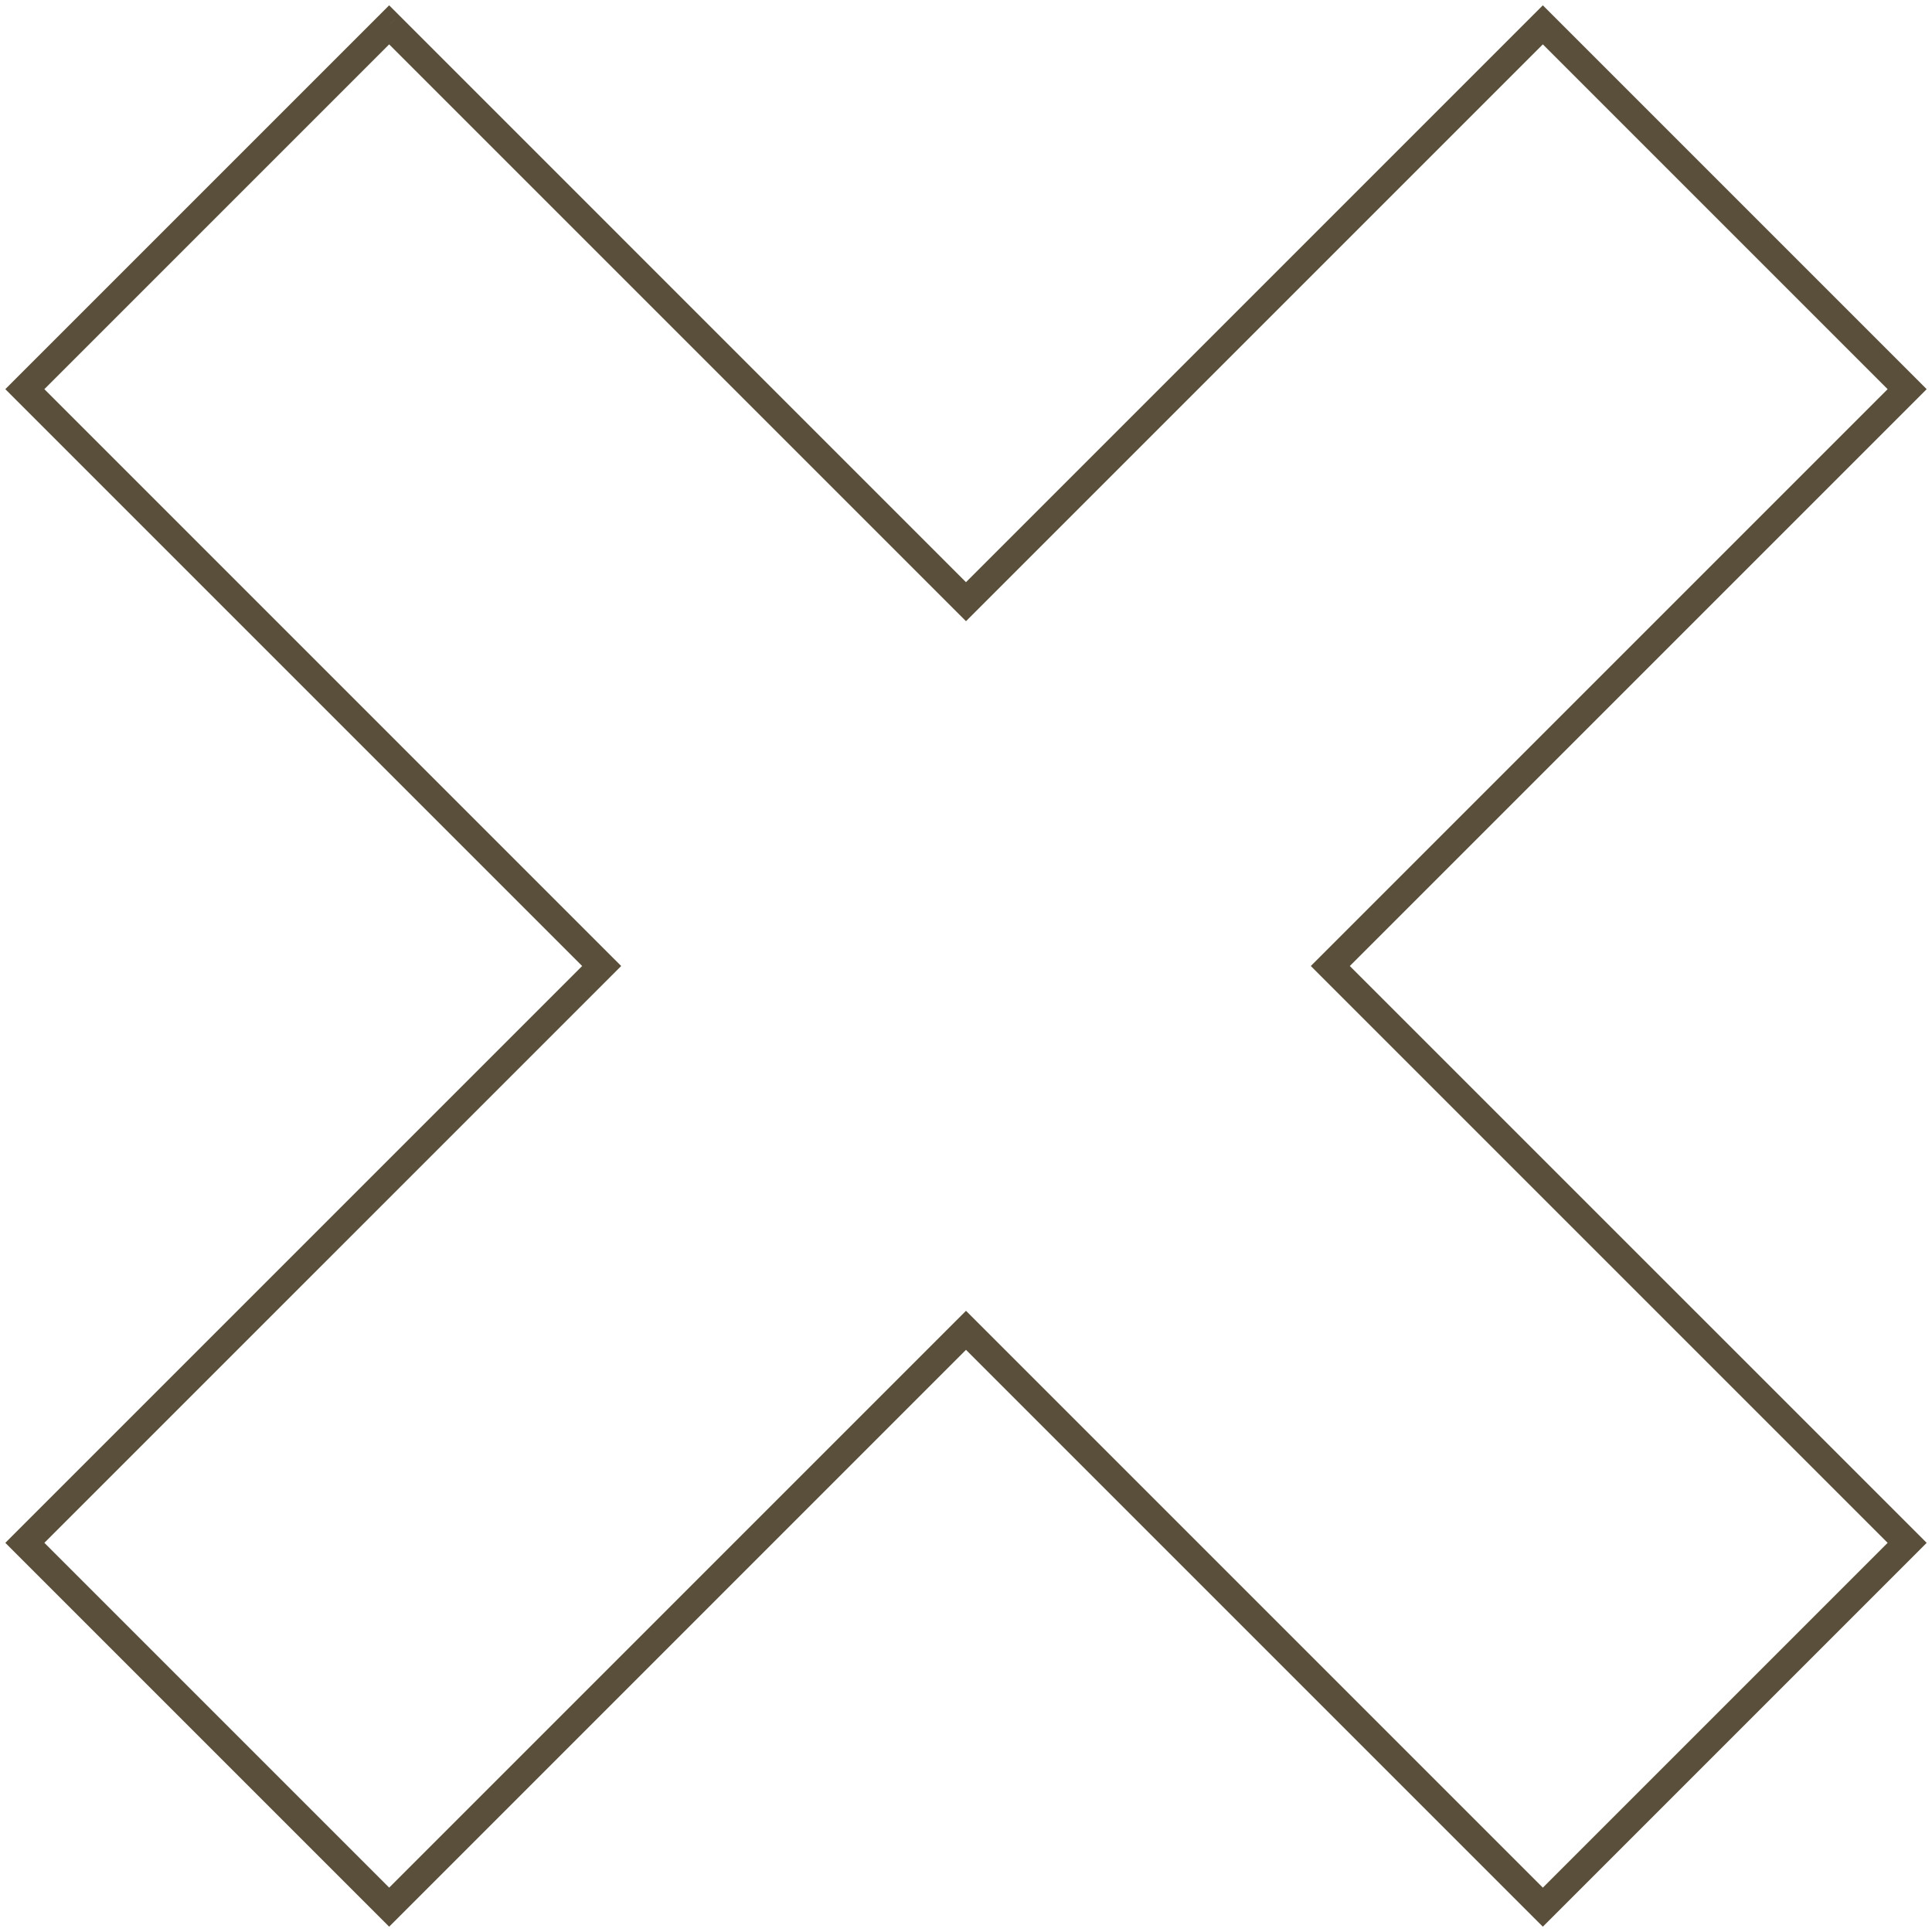 <?xml version="1.0" encoding="UTF-8"?> <svg xmlns="http://www.w3.org/2000/svg" width="70" height="70" viewBox="0 0 70 70" fill="none"> <path d="M0.9 14.1L0.546 13.746L0.193 14.1L0.546 14.454L0.9 14.1ZM14.1 0.9L14.454 0.547L14.1 0.193L13.746 0.547L14.1 0.9ZM21.8 35L22.153 35.354L22.507 35L22.153 34.647L21.8 35ZM0.9 55.9L0.546 55.546L0.193 55.9L0.546 56.254L0.9 55.9ZM14.1 69.1L13.746 69.454L14.1 69.807L14.454 69.454L14.1 69.1ZM35 48.2L35.353 47.846L35 47.493L34.646 47.846L35 48.2ZM55.9 69.1L55.546 69.454L55.9 69.807L56.254 69.454L55.9 69.1ZM69.1 55.9L69.454 56.254L69.807 55.9L69.454 55.547L69.1 55.9ZM48.2 35L47.846 34.647L47.493 35L47.846 35.354L48.2 35ZM69.1 14.1L69.454 14.454L69.807 14.1L69.454 13.746L69.1 14.1ZM55.9 0.9L56.254 0.546L55.9 0.193L55.546 0.546L55.9 0.9ZM35 21.8L34.646 22.154L35 22.507L35.353 22.154L35 21.8ZM1.253 14.454L14.454 1.254L13.746 0.547L0.546 13.746L1.253 14.454ZM22.153 34.647L1.253 13.746L0.546 14.454L21.446 35.354L22.153 34.647ZM1.253 56.254L22.153 35.354L21.446 34.647L0.546 55.546L1.253 56.254ZM14.454 68.746L1.254 55.546L0.546 56.254L13.746 69.454L14.454 68.746ZM34.646 47.846L13.746 68.746L14.454 69.454L35.353 48.554L34.646 47.846ZM56.254 68.747L35.353 47.846L34.646 48.554L55.546 69.454L56.254 68.747ZM68.746 55.547L55.546 68.747L56.254 69.454L69.454 56.254L68.746 55.547ZM47.846 35.354L68.746 56.254L69.454 55.547L48.553 34.647L47.846 35.354ZM68.746 13.746L47.846 34.647L48.553 35.354L69.454 14.454L68.746 13.746ZM55.546 1.253L68.746 14.454L69.454 13.746L56.254 0.546L55.546 1.253ZM35.353 22.154L56.254 1.253L55.546 0.546L34.646 21.447L35.353 22.154ZM13.746 1.254L34.646 22.154L35.353 21.447L14.454 0.547L13.746 1.254Z" fill="#5A4F3A"></path> </svg> 